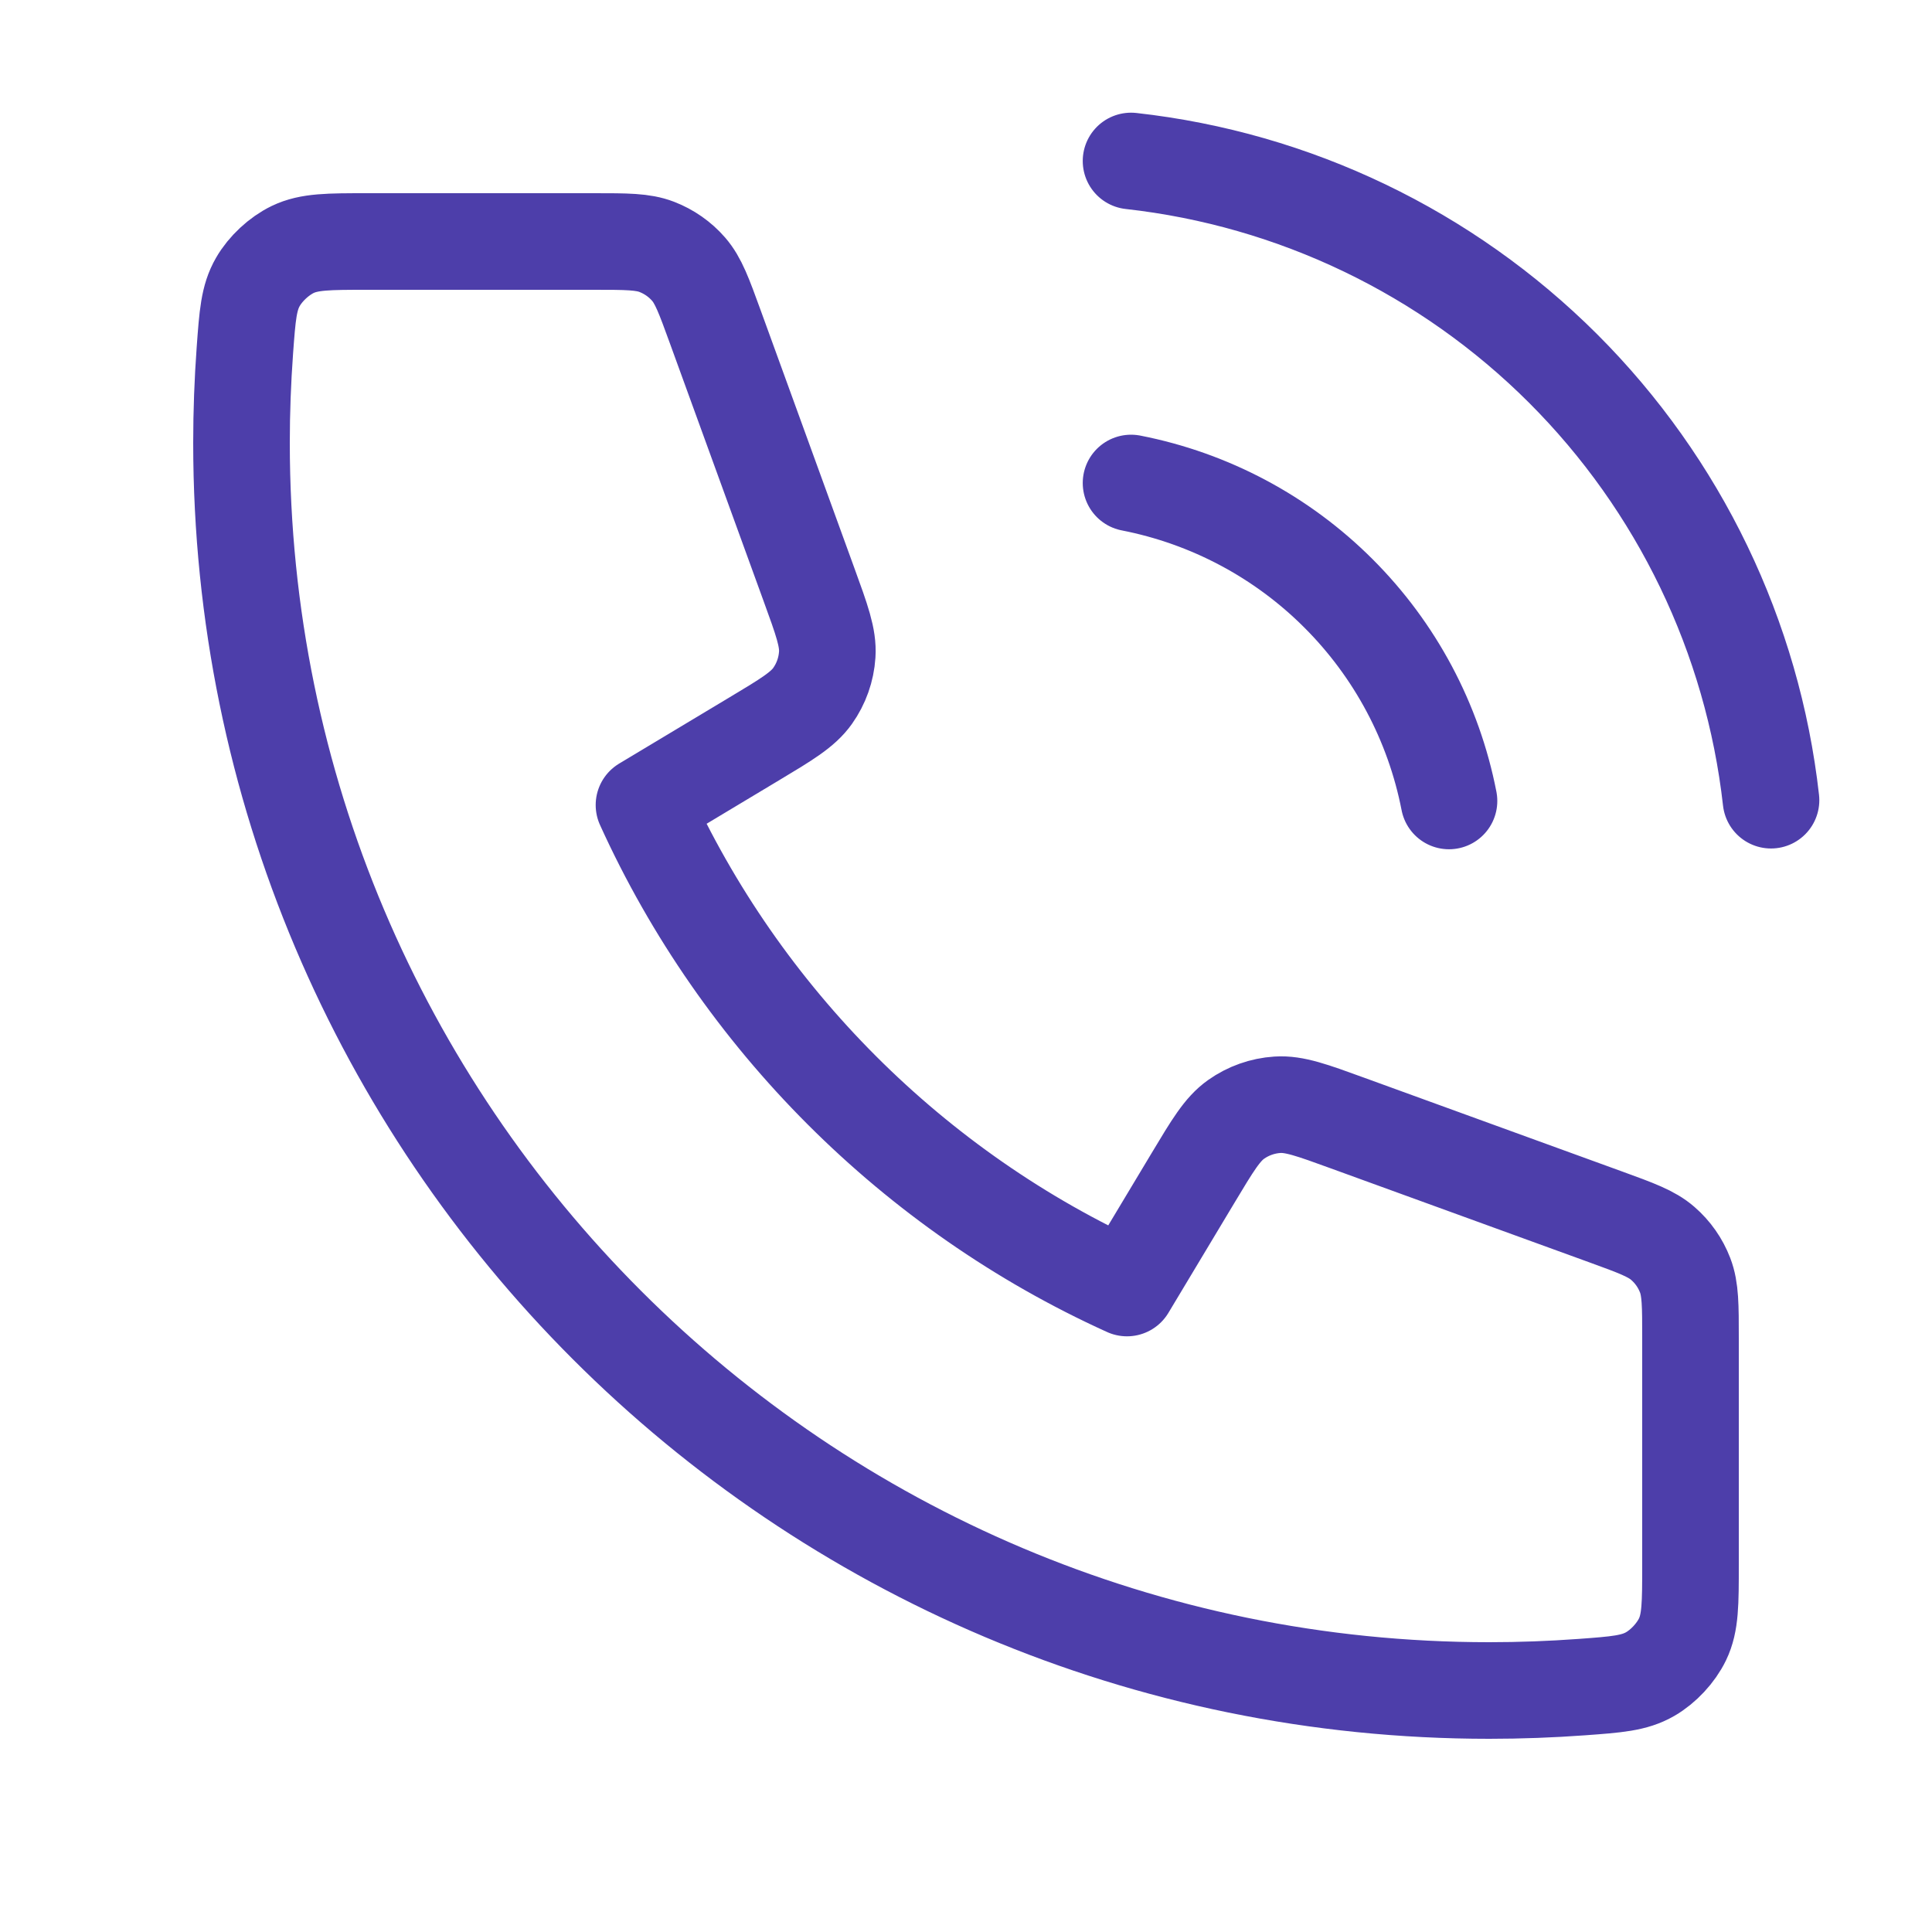 <svg width="40" height="40" viewBox="0 0 40 40" fill="none" xmlns="http://www.w3.org/2000/svg">
<path d="M23.417 10C25.045 10.318 26.541 11.114 27.713 12.287C28.886 13.459 29.683 14.955 30 16.583M23.417 3.333C26.799 3.709 29.953 5.224 32.361 7.628C34.768 10.033 36.287 13.185 36.667 16.567M30.833 35C16.566 35 5 23.434 5 9.167C5 8.523 5.024 7.885 5.07 7.253C5.123 6.528 5.149 6.165 5.34 5.835C5.497 5.562 5.776 5.302 6.06 5.165C6.403 5 6.803 5 7.603 5H12.299C12.972 5 13.308 5 13.597 5.111C13.851 5.209 14.078 5.367 14.257 5.573C14.46 5.807 14.575 6.123 14.805 6.755L16.748 12.1C17.016 12.836 17.15 13.204 17.127 13.553C17.107 13.861 17.002 14.157 16.824 14.408C16.621 14.694 16.286 14.895 15.614 15.298L13.333 16.667C15.336 21.081 18.917 24.666 23.333 26.667L24.702 24.386C25.105 23.714 25.306 23.378 25.592 23.176C25.843 22.998 26.139 22.893 26.447 22.873C26.796 22.85 27.164 22.984 27.9 23.252L33.245 25.195C33.877 25.425 34.193 25.54 34.426 25.743C34.633 25.922 34.791 26.148 34.889 26.403C35 26.692 35 27.028 35 27.701V32.397C35 33.197 35 33.597 34.835 33.94C34.698 34.224 34.438 34.503 34.165 34.66C33.835 34.85 33.472 34.877 32.747 34.93C32.115 34.976 31.477 35 30.833 35Z" stroke="#4D3EAA" stroke-width="2" stroke-linecap="round" stroke-linejoin="round"/>
</svg>
